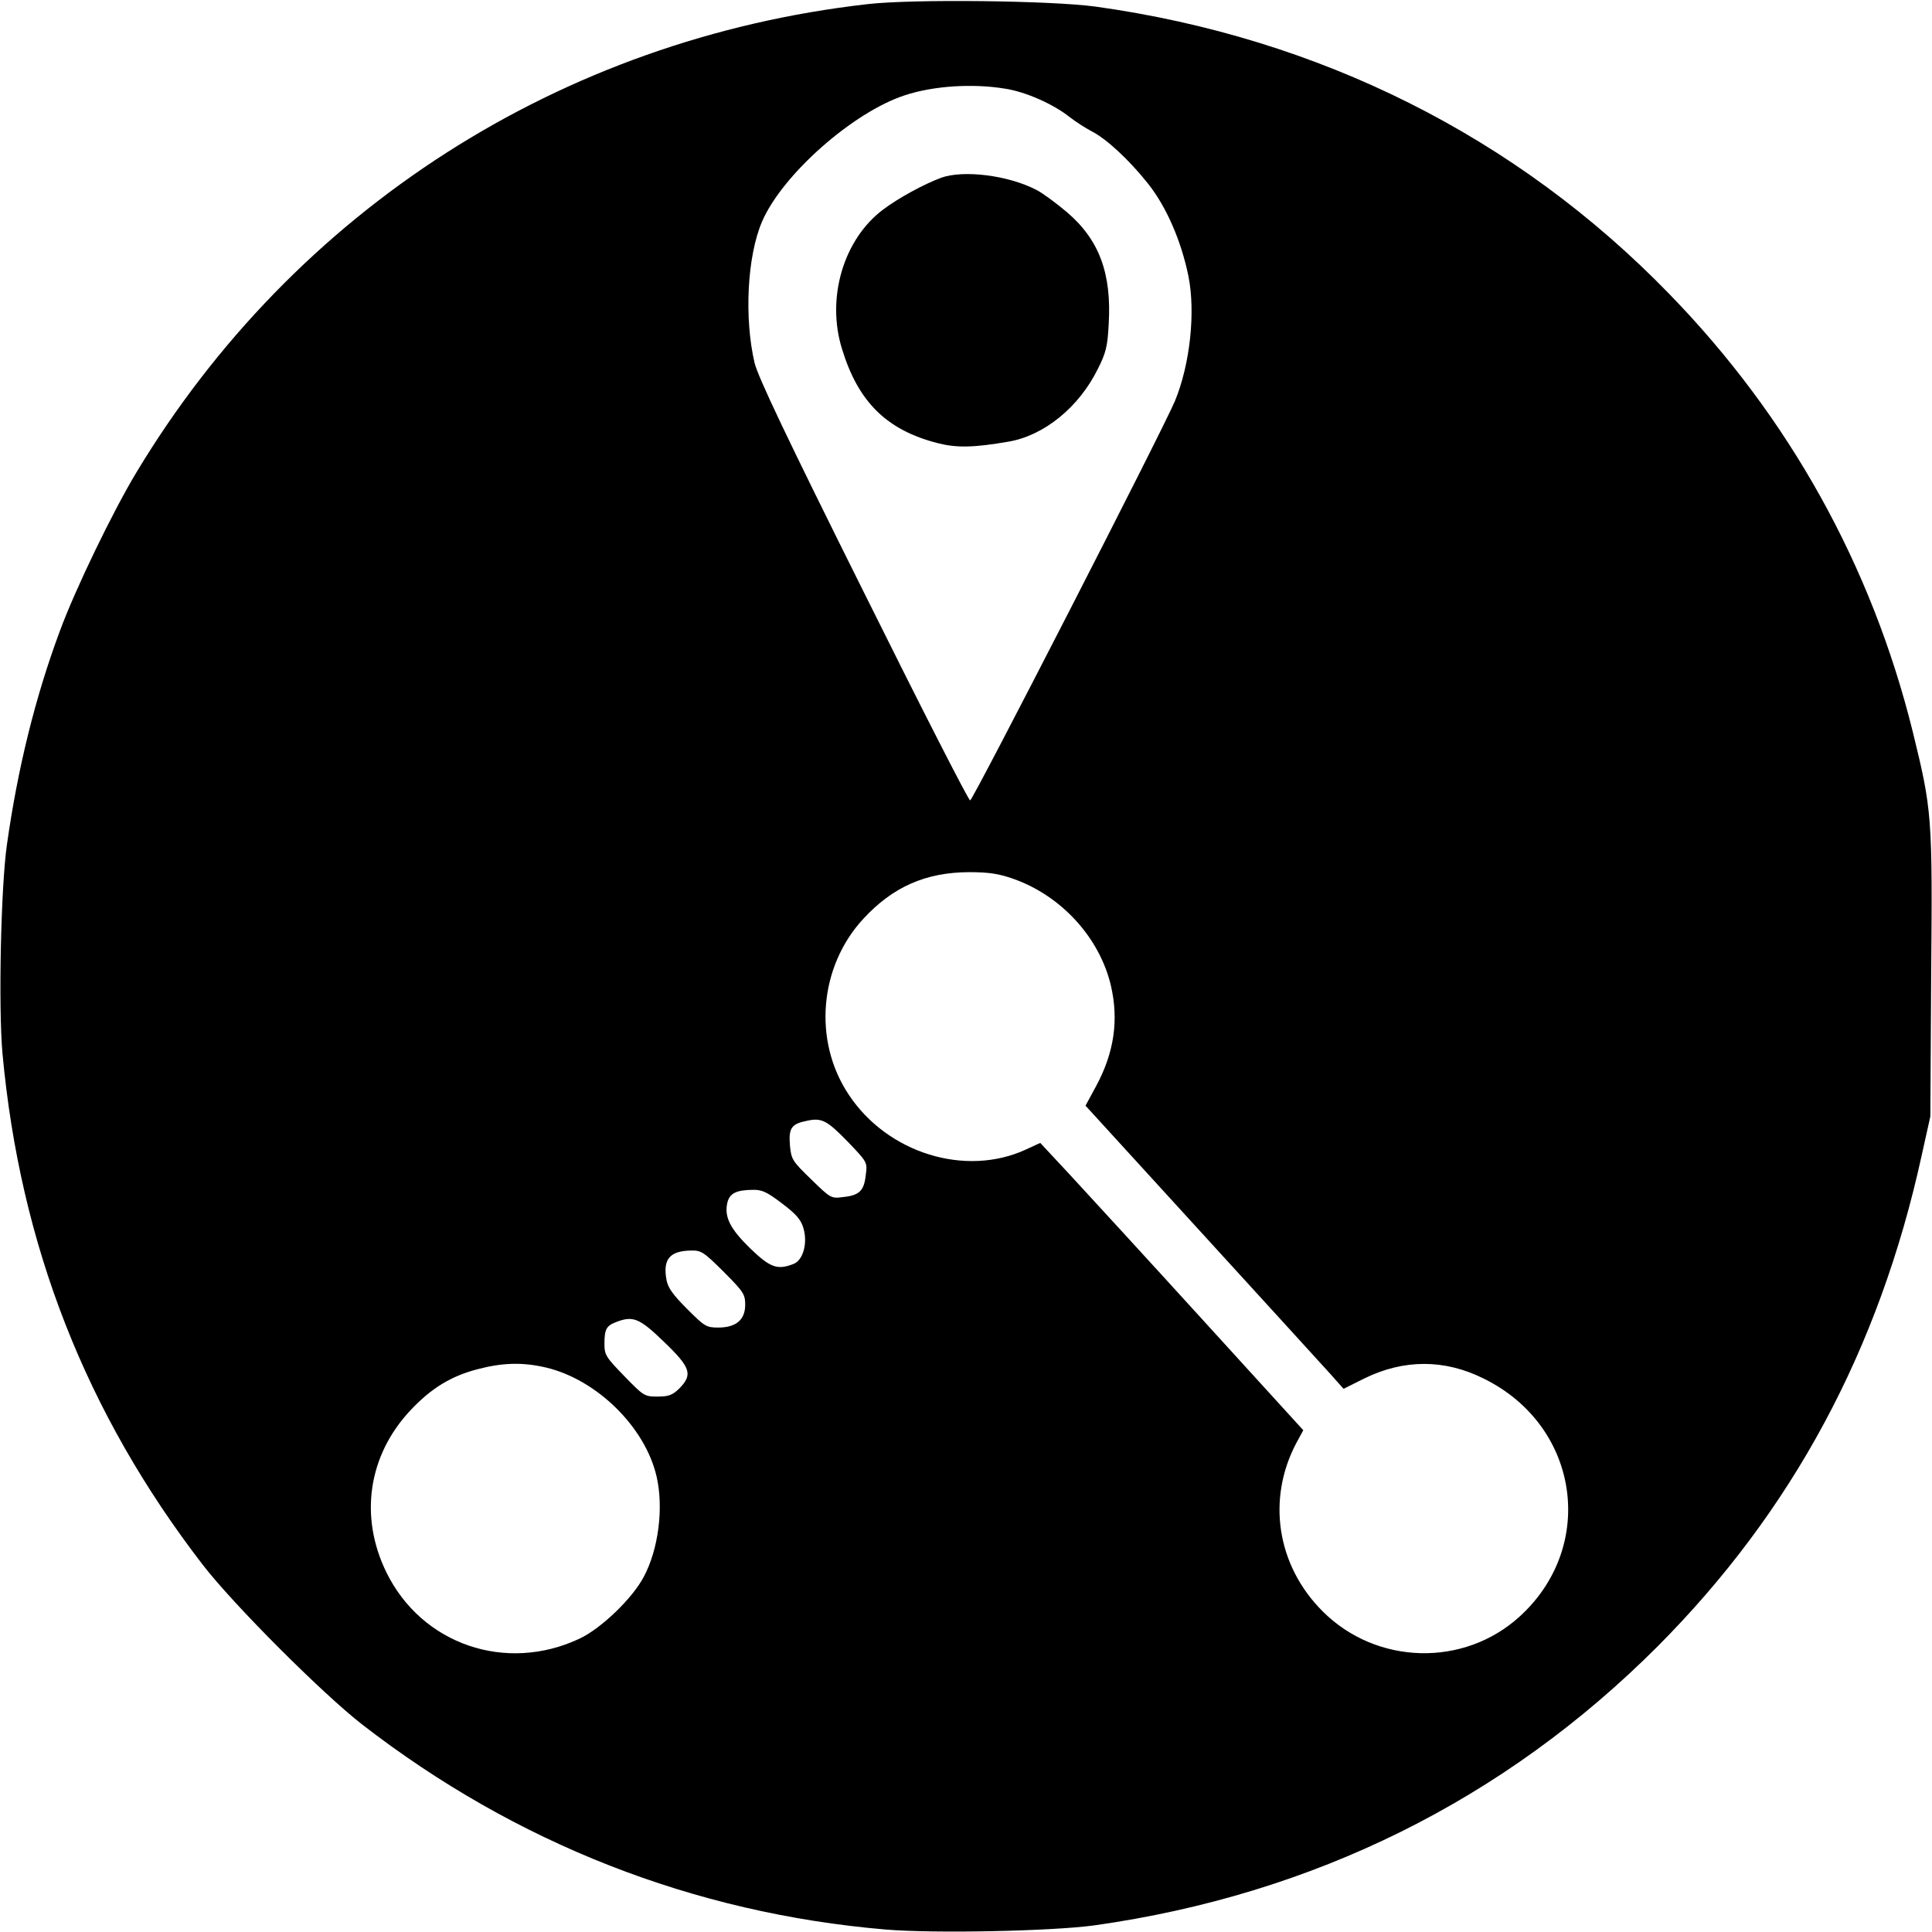 <?xml version="1.0" standalone="no"?>
<!DOCTYPE svg PUBLIC "-//W3C//DTD SVG 20010904//EN"
 "http://www.w3.org/TR/2001/REC-SVG-20010904/DTD/svg10.dtd">
<svg version="1.0" xmlns="http://www.w3.org/2000/svg"
 width="700pt" height="700pt" viewBox="0 0 700 700"
 preserveAspectRatio="xMidYMid meet">
<g transform="translate(0,700) scale(0.1,-0.1)"
fill="#000000" stroke="none">
<path d="M3143 6985 c-1110 -126 -2076 -745 -2649 -1697 -85 -141 -221 -422
-277 -574 -89 -239 -153 -498 -192 -775 -22 -154 -31 -590 -16 -756 64 -695
302 -1303 726 -1853 111 -144 434 -467 577 -578 556 -431 1202 -684 1896 -743
178 -15 603 -6 757 15 795 112 1486 455 2041 1011 488 490 802 1074 956 1776
l32 144 3 514 c5 577 3 595 -67 881 -149 601 -448 1139 -882 1585 -553 570
-1267 928 -2078 1041 -161 22 -662 28 -827 9z m497 -306 c75 -11 176 -56 234
-102 23 -18 59 -41 80 -52 54 -27 138 -105 206 -191 66 -83 120 -207 146 -335
26 -130 6 -319 -49 -452 -42 -101 -732 -1447 -742 -1447 -6 0 -180 341 -387
758 -279 560 -381 775 -394 827 -38 163 -27 386 27 512 73 170 330 397 518
458 103 34 245 43 361 24z m31 -2863 c174 -61 313 -213 354 -387 29 -125 12
-243 -54 -365 l-38 -70 420 -460 c230 -252 441 -483 467 -512 l48 -54 74 37
c144 71 292 71 434 0 346 -170 411 -606 130 -862 -202 -184 -518 -176 -713 18
-167 166 -204 407 -96 611 l25 46 -368 404 c-202 222 -417 456 -476 520 l-109
117 -52 -24 c-219 -101 -502 -13 -642 199 -130 195 -107 464 53 637 107 116
226 168 382 169 74 0 110 -6 161 -24z m-600 -952 c71 -74 72 -75 66 -120 -6
-58 -23 -75 -81 -81 -45 -6 -46 -5 -117 64 -69 67 -72 72 -77 124 -5 62 6 77
61 88 54 12 73 2 148 -75z m-238 -224 c52 -39 69 -59 78 -90 16 -54 -1 -117
-37 -130 -58 -22 -83 -13 -155 56 -73 71 -95 114 -84 165 8 35 31 47 91 48 34
1 52 -7 107 -49z m-211 -248 c72 -72 78 -82 78 -119 0 -55 -33 -83 -98 -83
-43 0 -49 4 -113 68 -50 50 -69 76 -74 104 -14 75 11 106 89 107 36 1 46 -5
118 -77z m-217 -253 c98 -94 106 -119 56 -170 -25 -24 -38 -29 -79 -29 -47 0
-50 2 -120 74 -67 69 -72 77 -72 117 0 52 7 65 40 78 63 25 86 16 175 -70z
m-426 -94 c184 -44 359 -216 400 -395 26 -113 7 -264 -47 -364 -41 -78 -155
-187 -232 -223 -267 -126 -572 -21 -700 240 -99 202 -66 424 87 587 75 80 147
124 243 149 91 24 164 26 249 6z"/>
<path d="M3410 6356 c-64 -24 -154 -73 -210 -115 -144 -108 -207 -321 -149
-506 59 -193 163 -294 348 -341 68 -17 129 -16 256 6 128 22 255 125 323 264
29 57 35 82 39 161 11 184 -34 306 -151 406 -39 33 -89 70 -111 81 -102 53
-264 73 -345 44z"/>
</g>
</svg>
